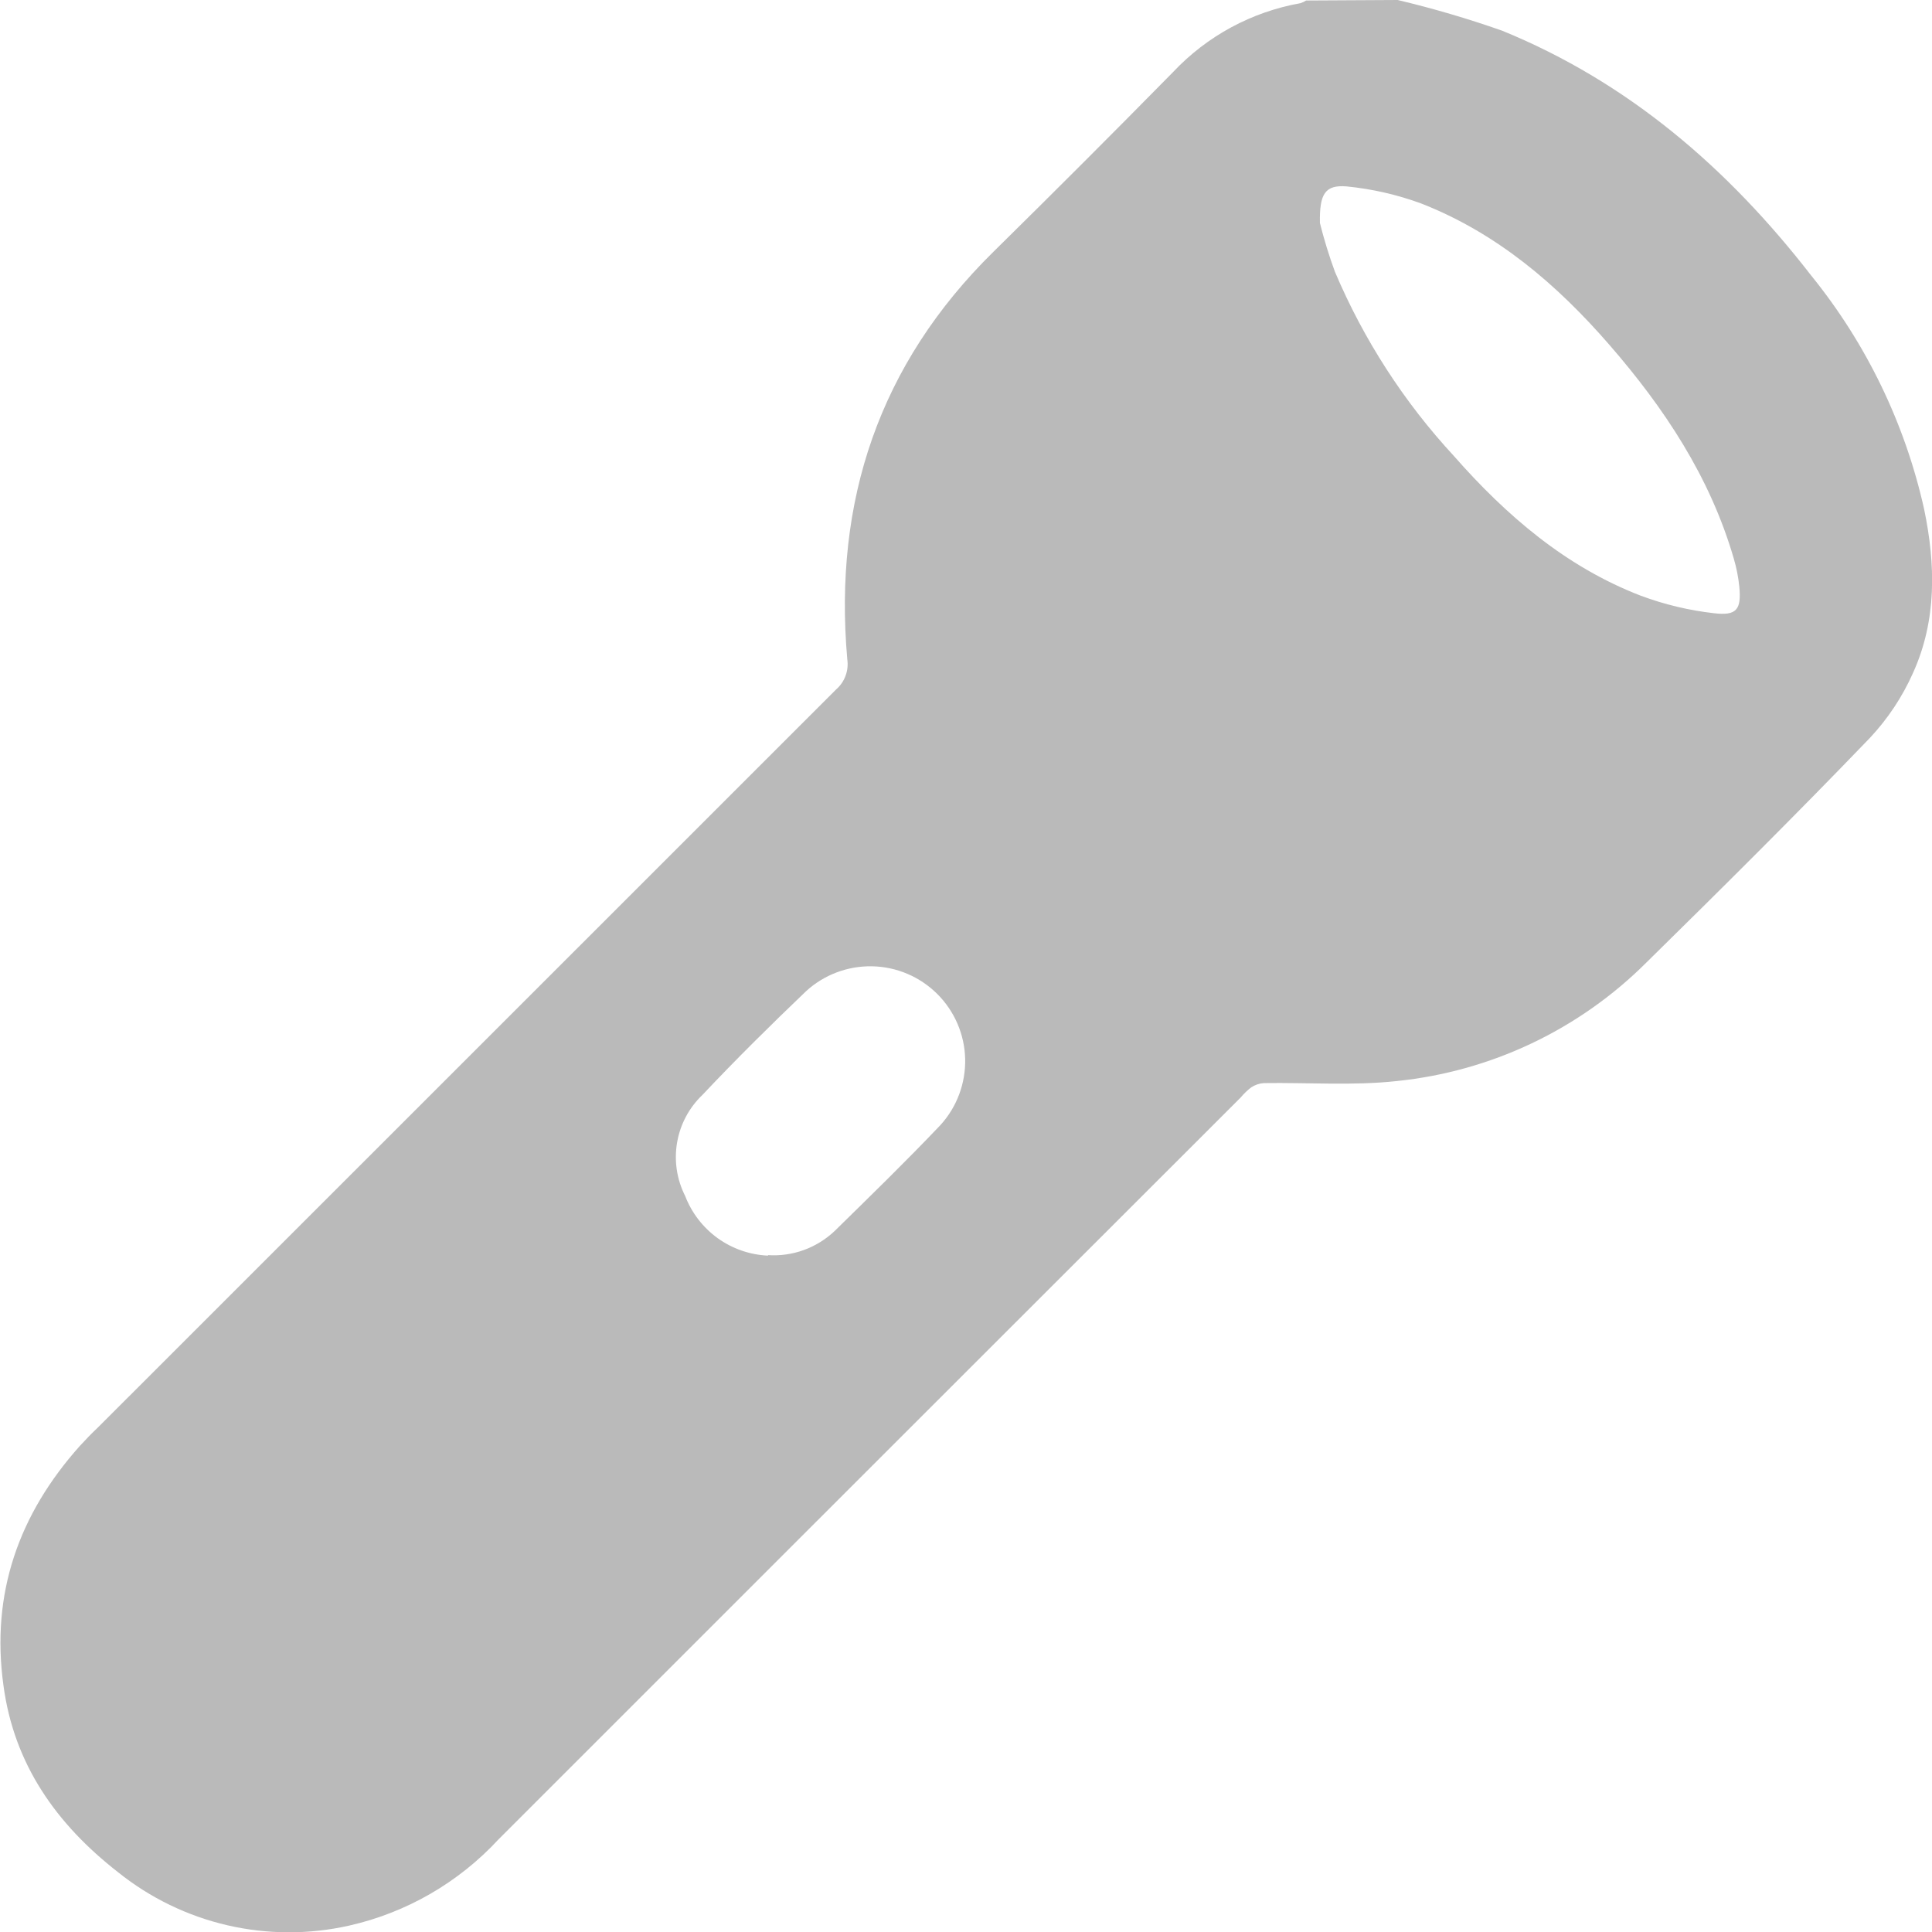 <?xml version="1.0" encoding="UTF-8"?> <svg xmlns="http://www.w3.org/2000/svg" xmlns:xlink="http://www.w3.org/1999/xlink" fill="none" height="46" viewBox="0 0 46 46" width="46"><clipPath id="a"><path d="m0 0h46v46h-46z"></path></clipPath><g clip-path="url(#a)" opacity=".3"><path d="m33.278 0c.841.2 1.67.443 2.485.73 3.009 1.227 5.385 3.281 7.358 5.827 1.315 1.622 2.236 3.526 2.691 5.563.276 1.324.303 2.651-.264 3.902-.253.57-.601 1.093-1.027 1.548-1.749 1.818-3.53 3.587-5.325 5.351-1.597 1.593-3.693 2.588-5.937 2.818-1.046.115-2.121.033-3.167.049-.108.007-.213.043-.303.103-.091.07-.175.151-.248.239-5.891 5.886-11.782 11.774-17.671 17.664-.951 1.029-2.191 1.745-3.558 2.054-.954.215-1.944.212-2.897-.008s-1.844-.653-2.606-1.265c-1.461-1.139-2.476-2.563-2.727-4.448-.303-2.191.367-4.075 1.818-5.699.139-.151.285-.303.43-.439 5.859-5.858 11.718-11.716 17.577-17.573.102-.088.18-.201.226-.328.047-.127.06-.263.04-.396-.33-3.763.761-7.023 3.479-9.696 1.436-1.414 2.863-2.841 4.279-4.281.808-.858 1.87-1.433 3.031-1.639.048-.015.094-.037.136-.064zm-1.852 5.308c.099.394.218.782.358 1.163.683 1.612 1.639 3.095 2.828 4.381 1.252 1.424 2.67 2.645 4.458 3.333.56.208 1.143.348 1.736.415.545.067.658-.088.606-.633-.023-.228-.068-.453-.133-.673-.564-1.939-1.652-3.578-2.958-5.081-1.252-1.442-2.685-2.666-4.485-3.369-.573-.21-1.169-.346-1.776-.406-.503-.039-.648.167-.633.87zm-13.14 24.576c.289.019.58-.022.852-.121.273-.099.522-.253.733-.452.849-.833 1.7-1.66 2.518-2.521.393-.43.604-.995.591-1.577s-.252-1.137-.665-1.548c-.413-.411-.968-.647-1.551-.658s-1.147.202-1.575.596c-.84.803-1.667 1.621-2.464 2.466-.318.303-.53.701-.604 1.135-.074.433-.007.879.192 1.271.155.403.424.752.774 1.005.35.252.767.397 1.199.416z" fill="#171717"></path></g></svg> 